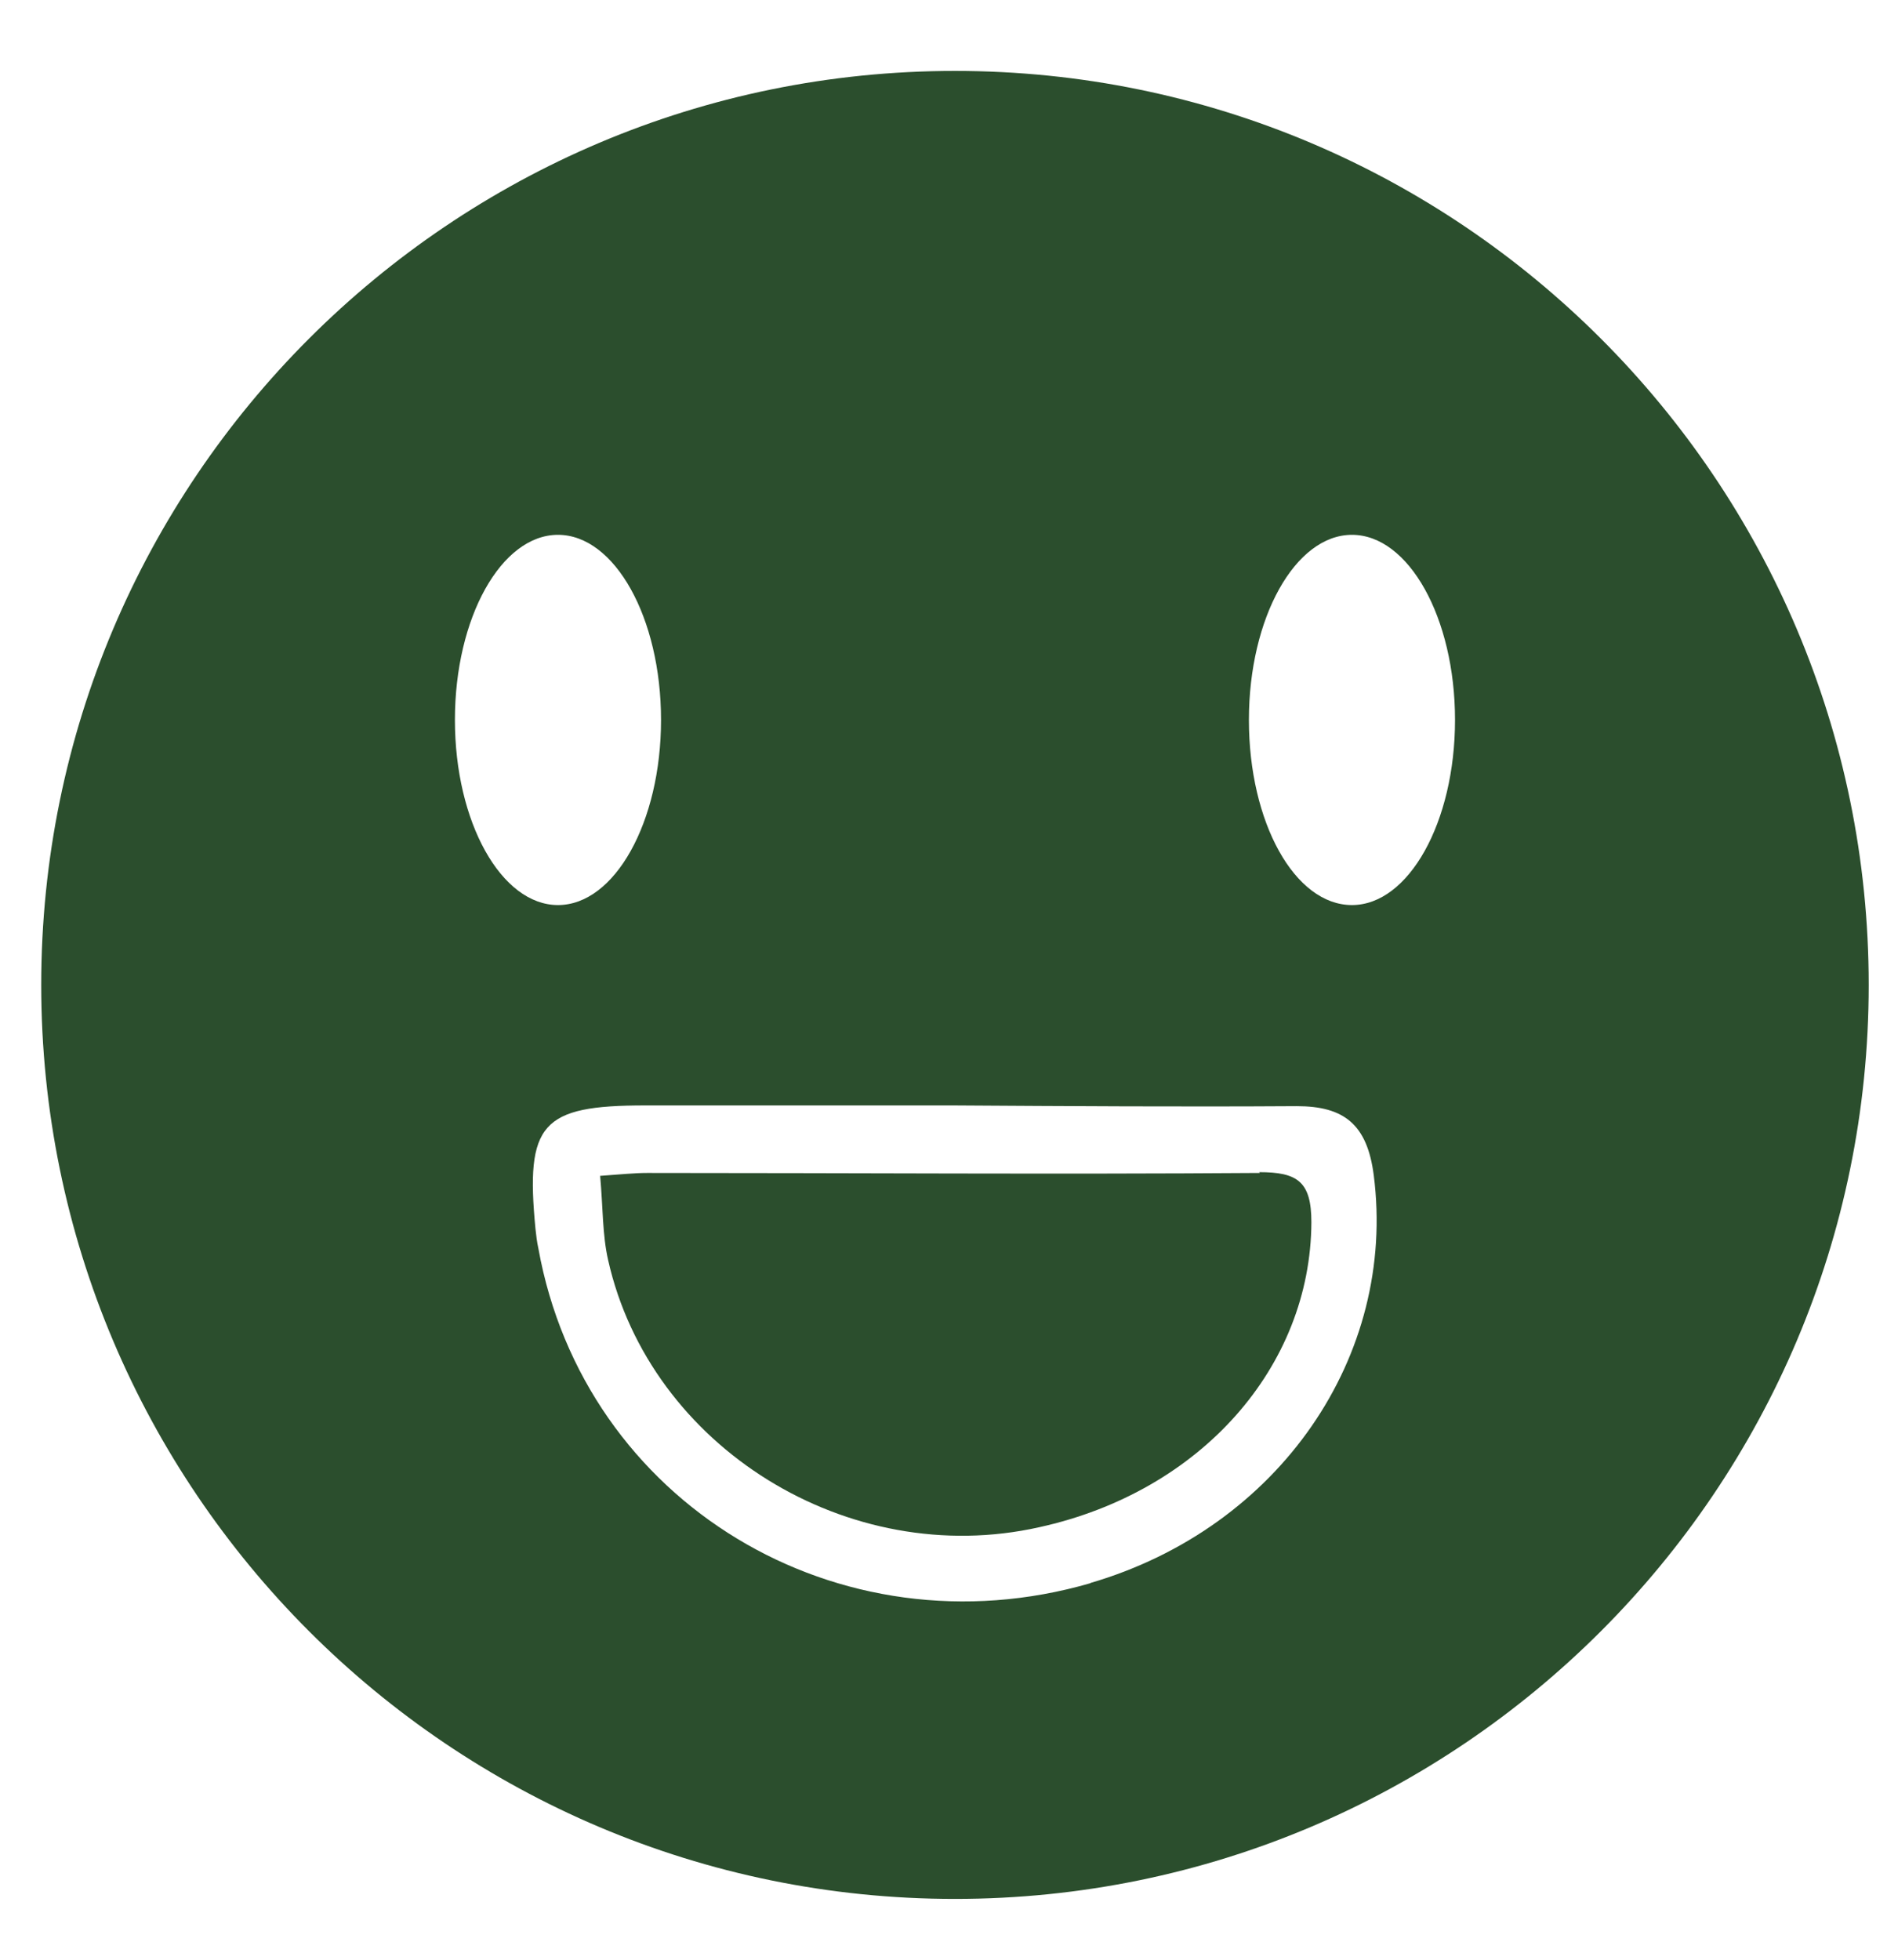 <svg width="26" height="27" viewBox="0 0 26 27" fill="none" xmlns="http://www.w3.org/2000/svg">
<g clip-path="url(#clip0_527_1762)">
<path d="M17.359 16.157C14.549 16.177 11.729 16.157 8.919 16.157C8.739 16.157 8.559 16.177 8.269 16.197C8.309 16.637 8.299 17.006 8.379 17.357C8.959 19.936 11.689 21.627 14.319 21.037C16.549 20.547 18.059 18.826 18.069 16.837C18.069 16.276 17.879 16.146 17.349 16.146L17.359 16.157Z" fill="#2B4E2D"/>
<path d="M13.158 0.977C6.208 0.977 0.568 6.617 0.568 13.567C0.568 20.517 6.208 26.157 13.158 26.157C20.108 26.157 25.748 20.517 25.748 13.567C25.748 6.617 20.108 0.977 13.158 0.977ZM6.268 9.917C6.268 8.507 6.908 7.367 7.688 7.367C8.468 7.367 9.108 8.507 9.108 9.917C9.108 11.327 8.468 12.467 7.688 12.467C6.908 12.467 6.268 11.327 6.268 9.917ZM15.028 21.807C11.548 22.817 8.048 20.697 7.418 17.197C7.398 17.107 7.388 17.017 7.378 16.927C7.238 15.477 7.458 15.227 8.888 15.227C10.308 15.227 11.718 15.227 13.138 15.227C14.718 15.237 16.288 15.247 17.868 15.237C18.518 15.237 18.838 15.487 18.928 16.187C19.248 18.677 17.628 21.047 15.018 21.807H15.028ZM18.628 12.467C17.838 12.467 17.208 11.327 17.208 9.917C17.208 8.507 17.848 7.367 18.628 7.367C19.408 7.367 20.048 8.507 20.048 9.917C20.048 11.327 19.408 12.467 18.628 12.467Z" fill="#2B4E2D"/>
</g>
<defs>
<clipPath id="clip0_527_1762">
<rect width="25.18" height="25.18" fill="white" transform="translate(0.568 0.977)"/>
</clipPath>
</defs>
</svg>
